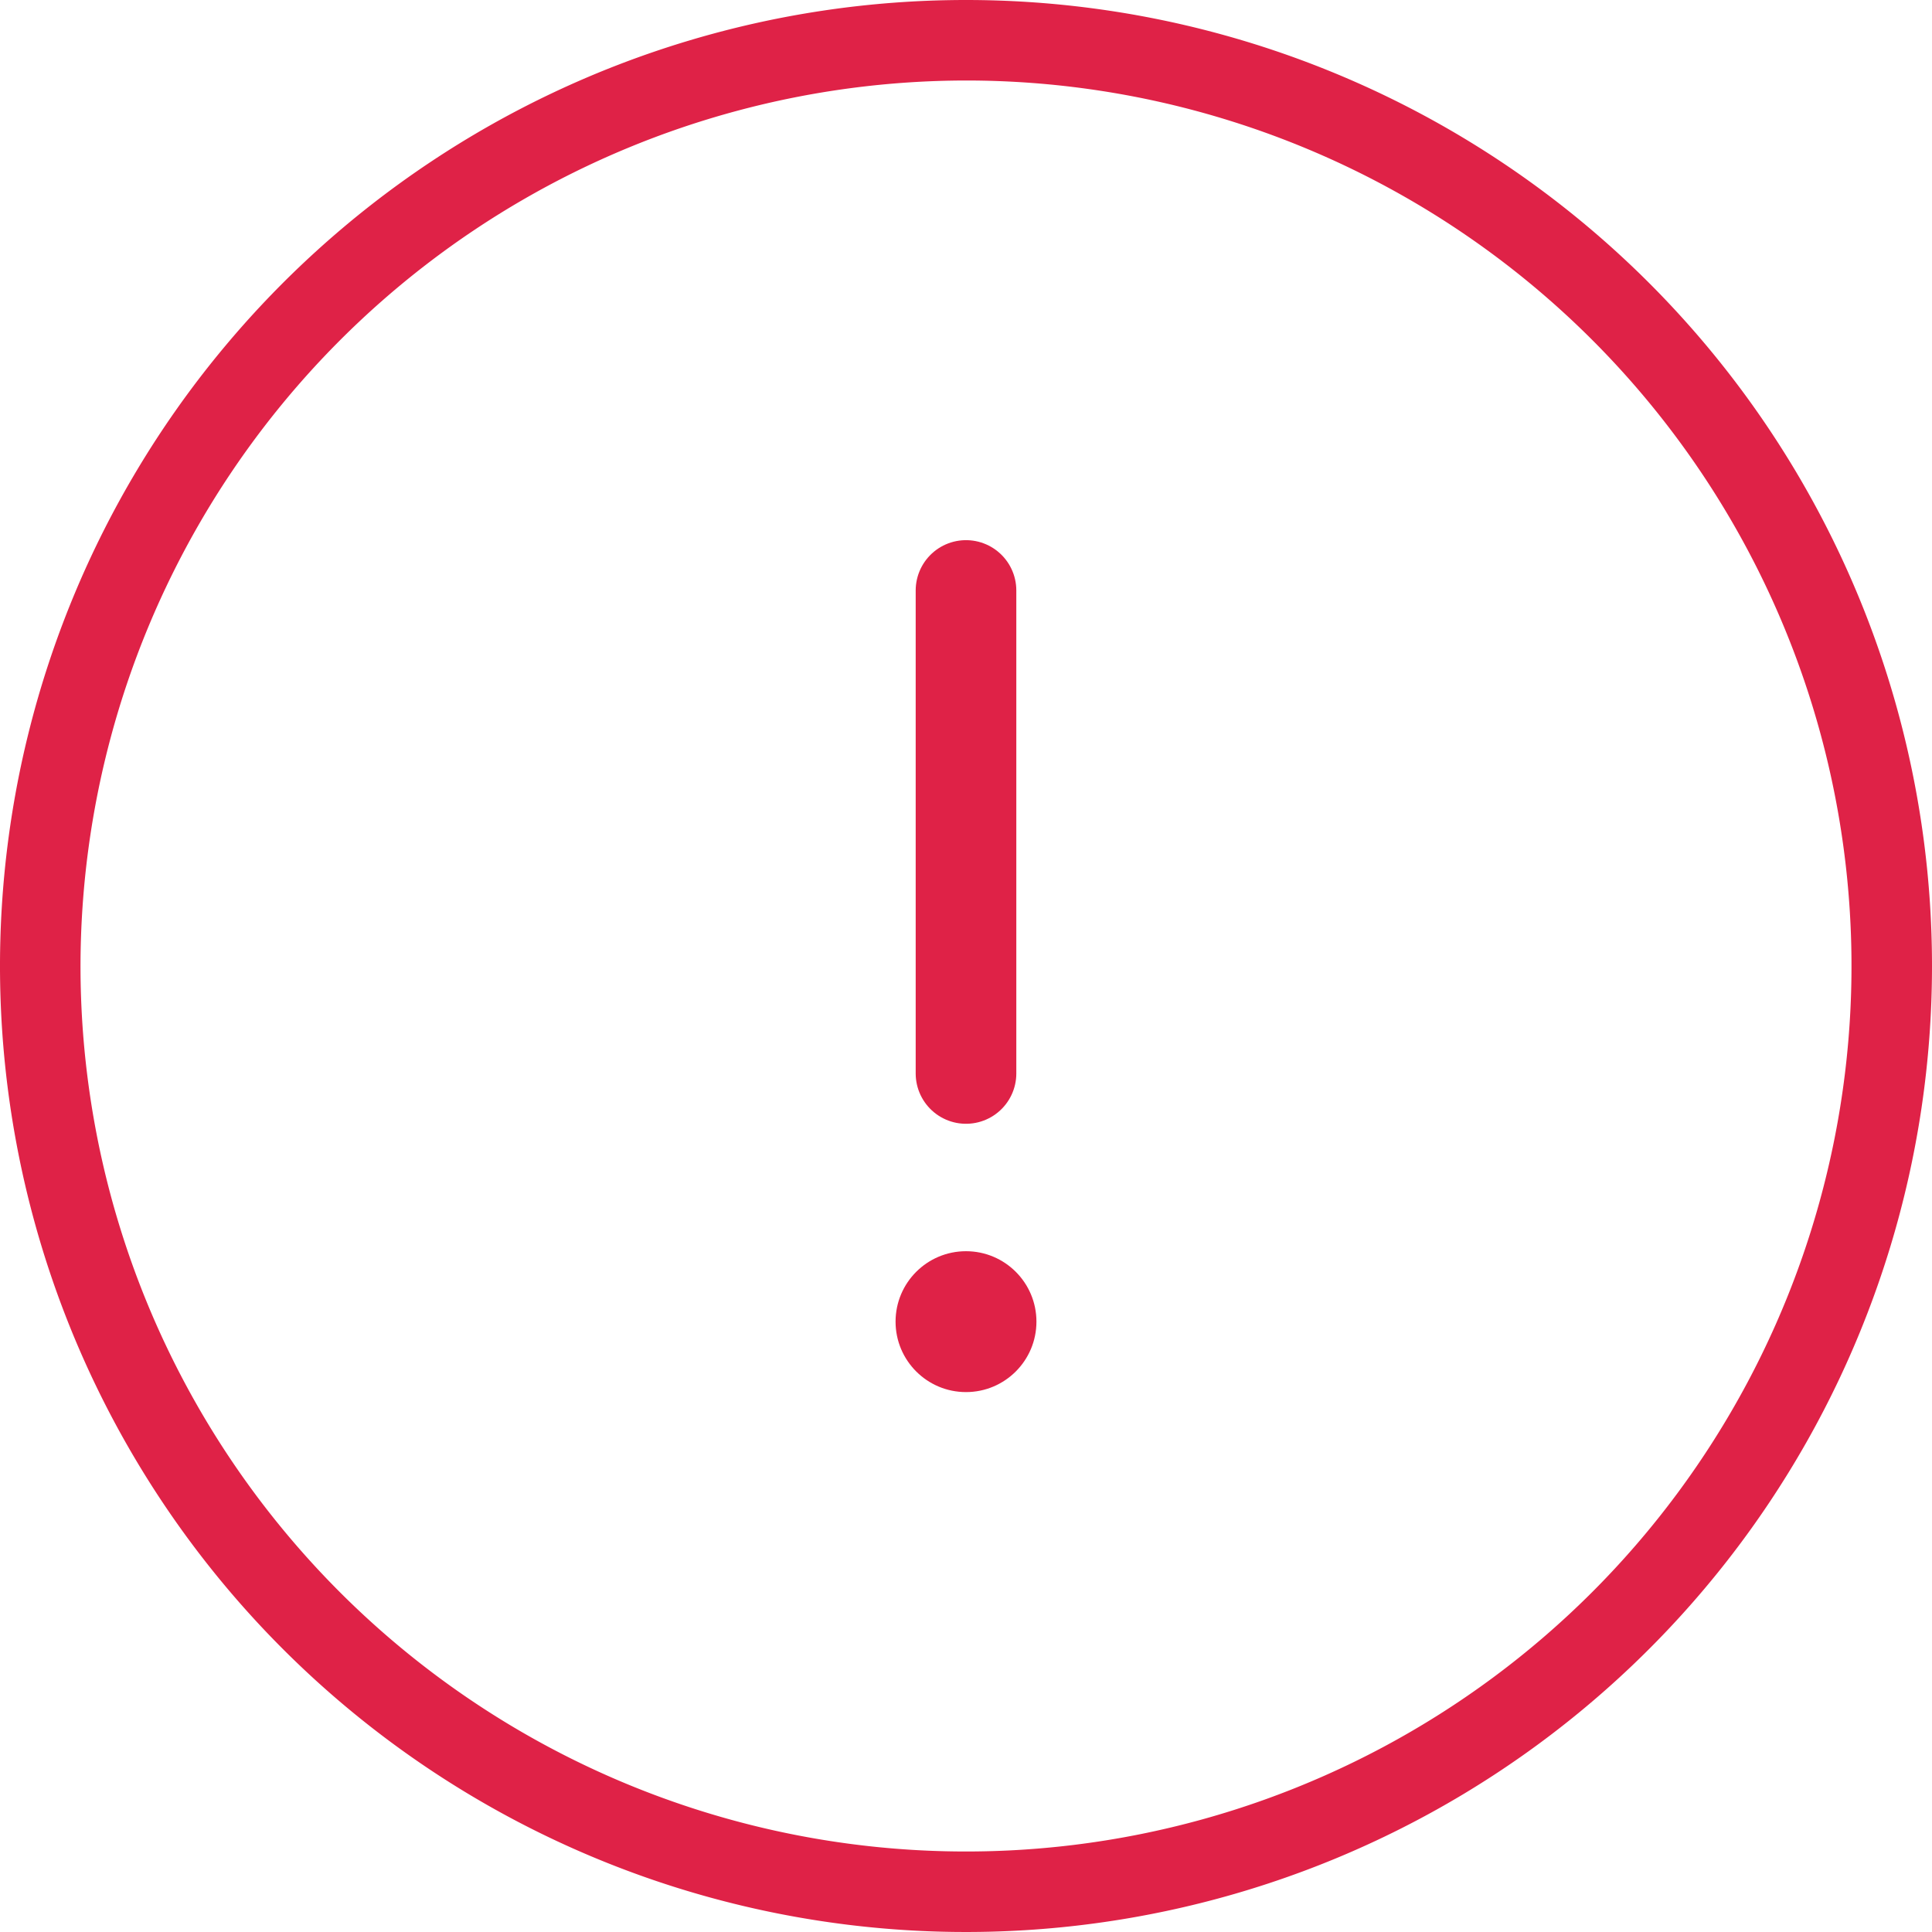 <svg xmlns="http://www.w3.org/2000/svg" viewBox="0 0 24 24">
    <path d="M12 1A11 11 0 111 12 11.012 11.012 0 0112 1m0-1a12 12 0 1012 12A12 12 0 0012 0z" fill="#df2247"/>
    <path fill="none" stroke="#df2247" stroke-linecap="round" stroke-miterlimit="10" stroke-width="1.25" d="M12 13.335v-6"/>
    <circle cx="12" cy="16.418" r=".875" fill="#df2247"/>
</svg>
